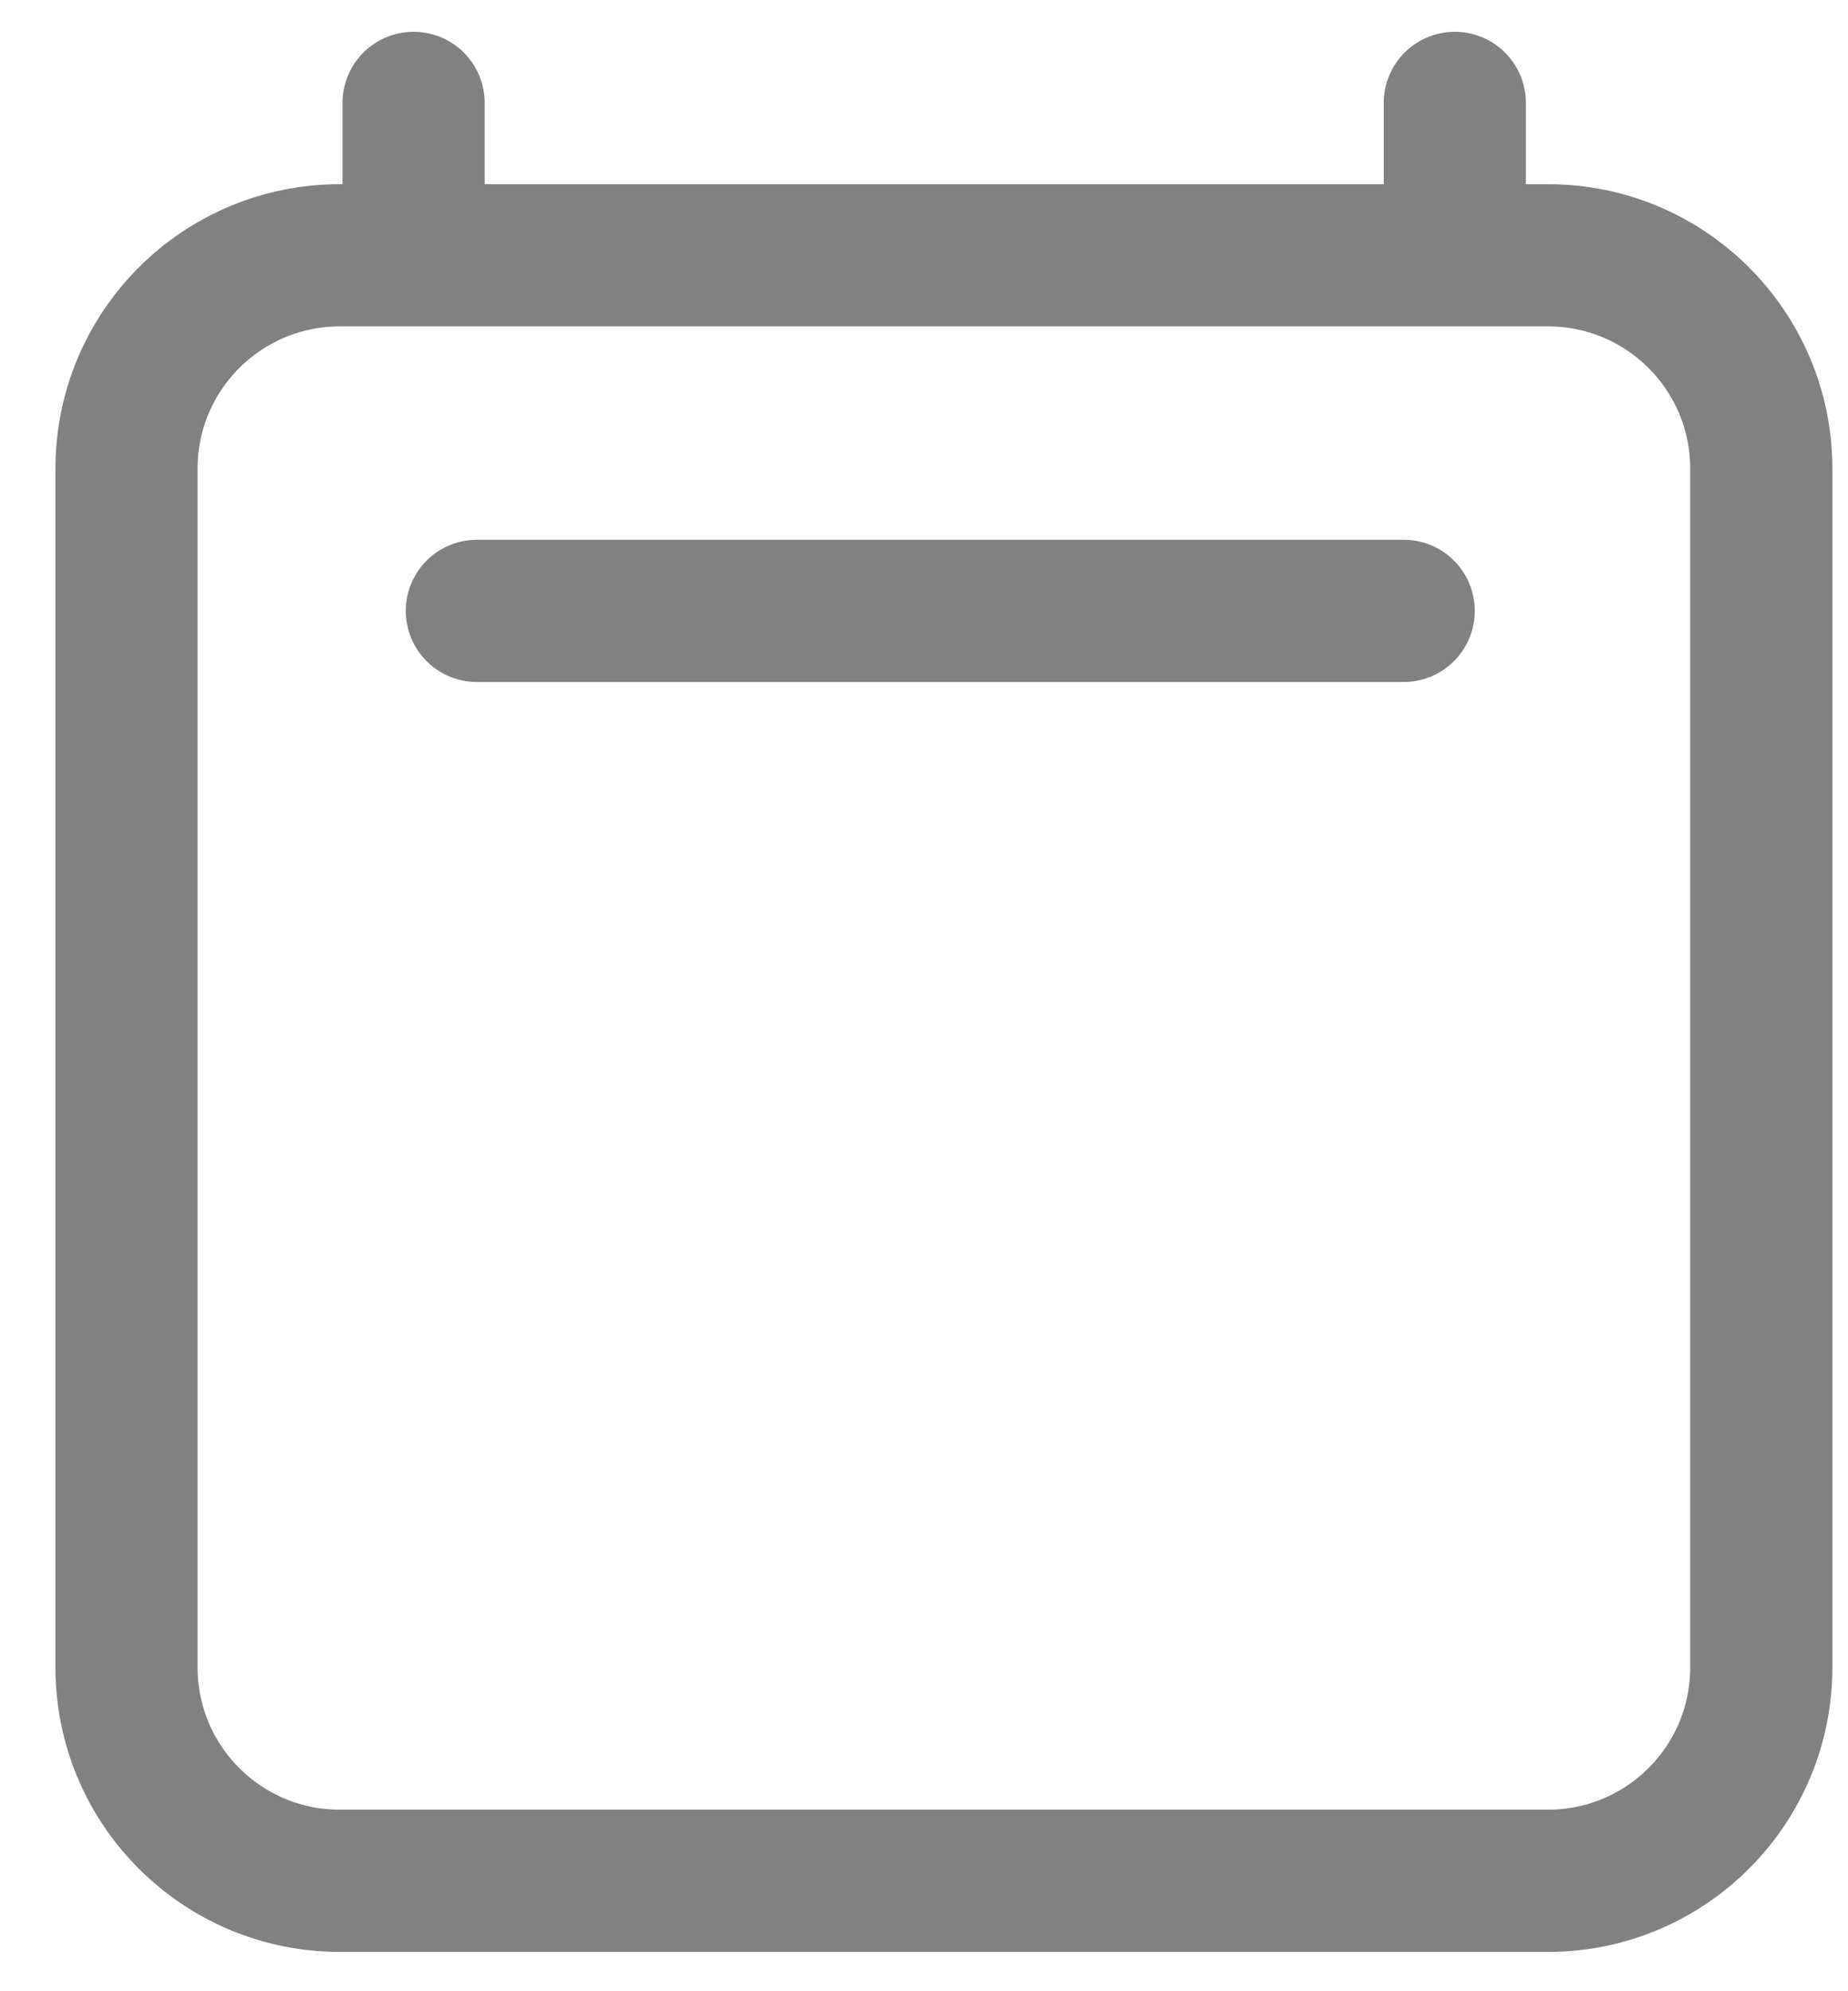 <svg width="26" height="28" viewBox="0 0 26 28" fill="none" xmlns="http://www.w3.org/2000/svg">
<path d="M6.709 8.59H19.749M5.819 1.447V3.59M20.468 1.447V3.59M24.78 6.59L24.78 23.447C24.78 25.104 23.437 26.447 21.78 26.447H4.78C3.123 26.447 1.78 25.104 1.78 23.447V6.59C1.78 4.933 3.123 3.59 4.78 3.59H21.78C23.437 3.59 24.78 4.933 24.78 6.59Z" stroke="#818181" stroke-width="2" stroke-linecap="round" stroke-linejoin="round"/>
</svg>
